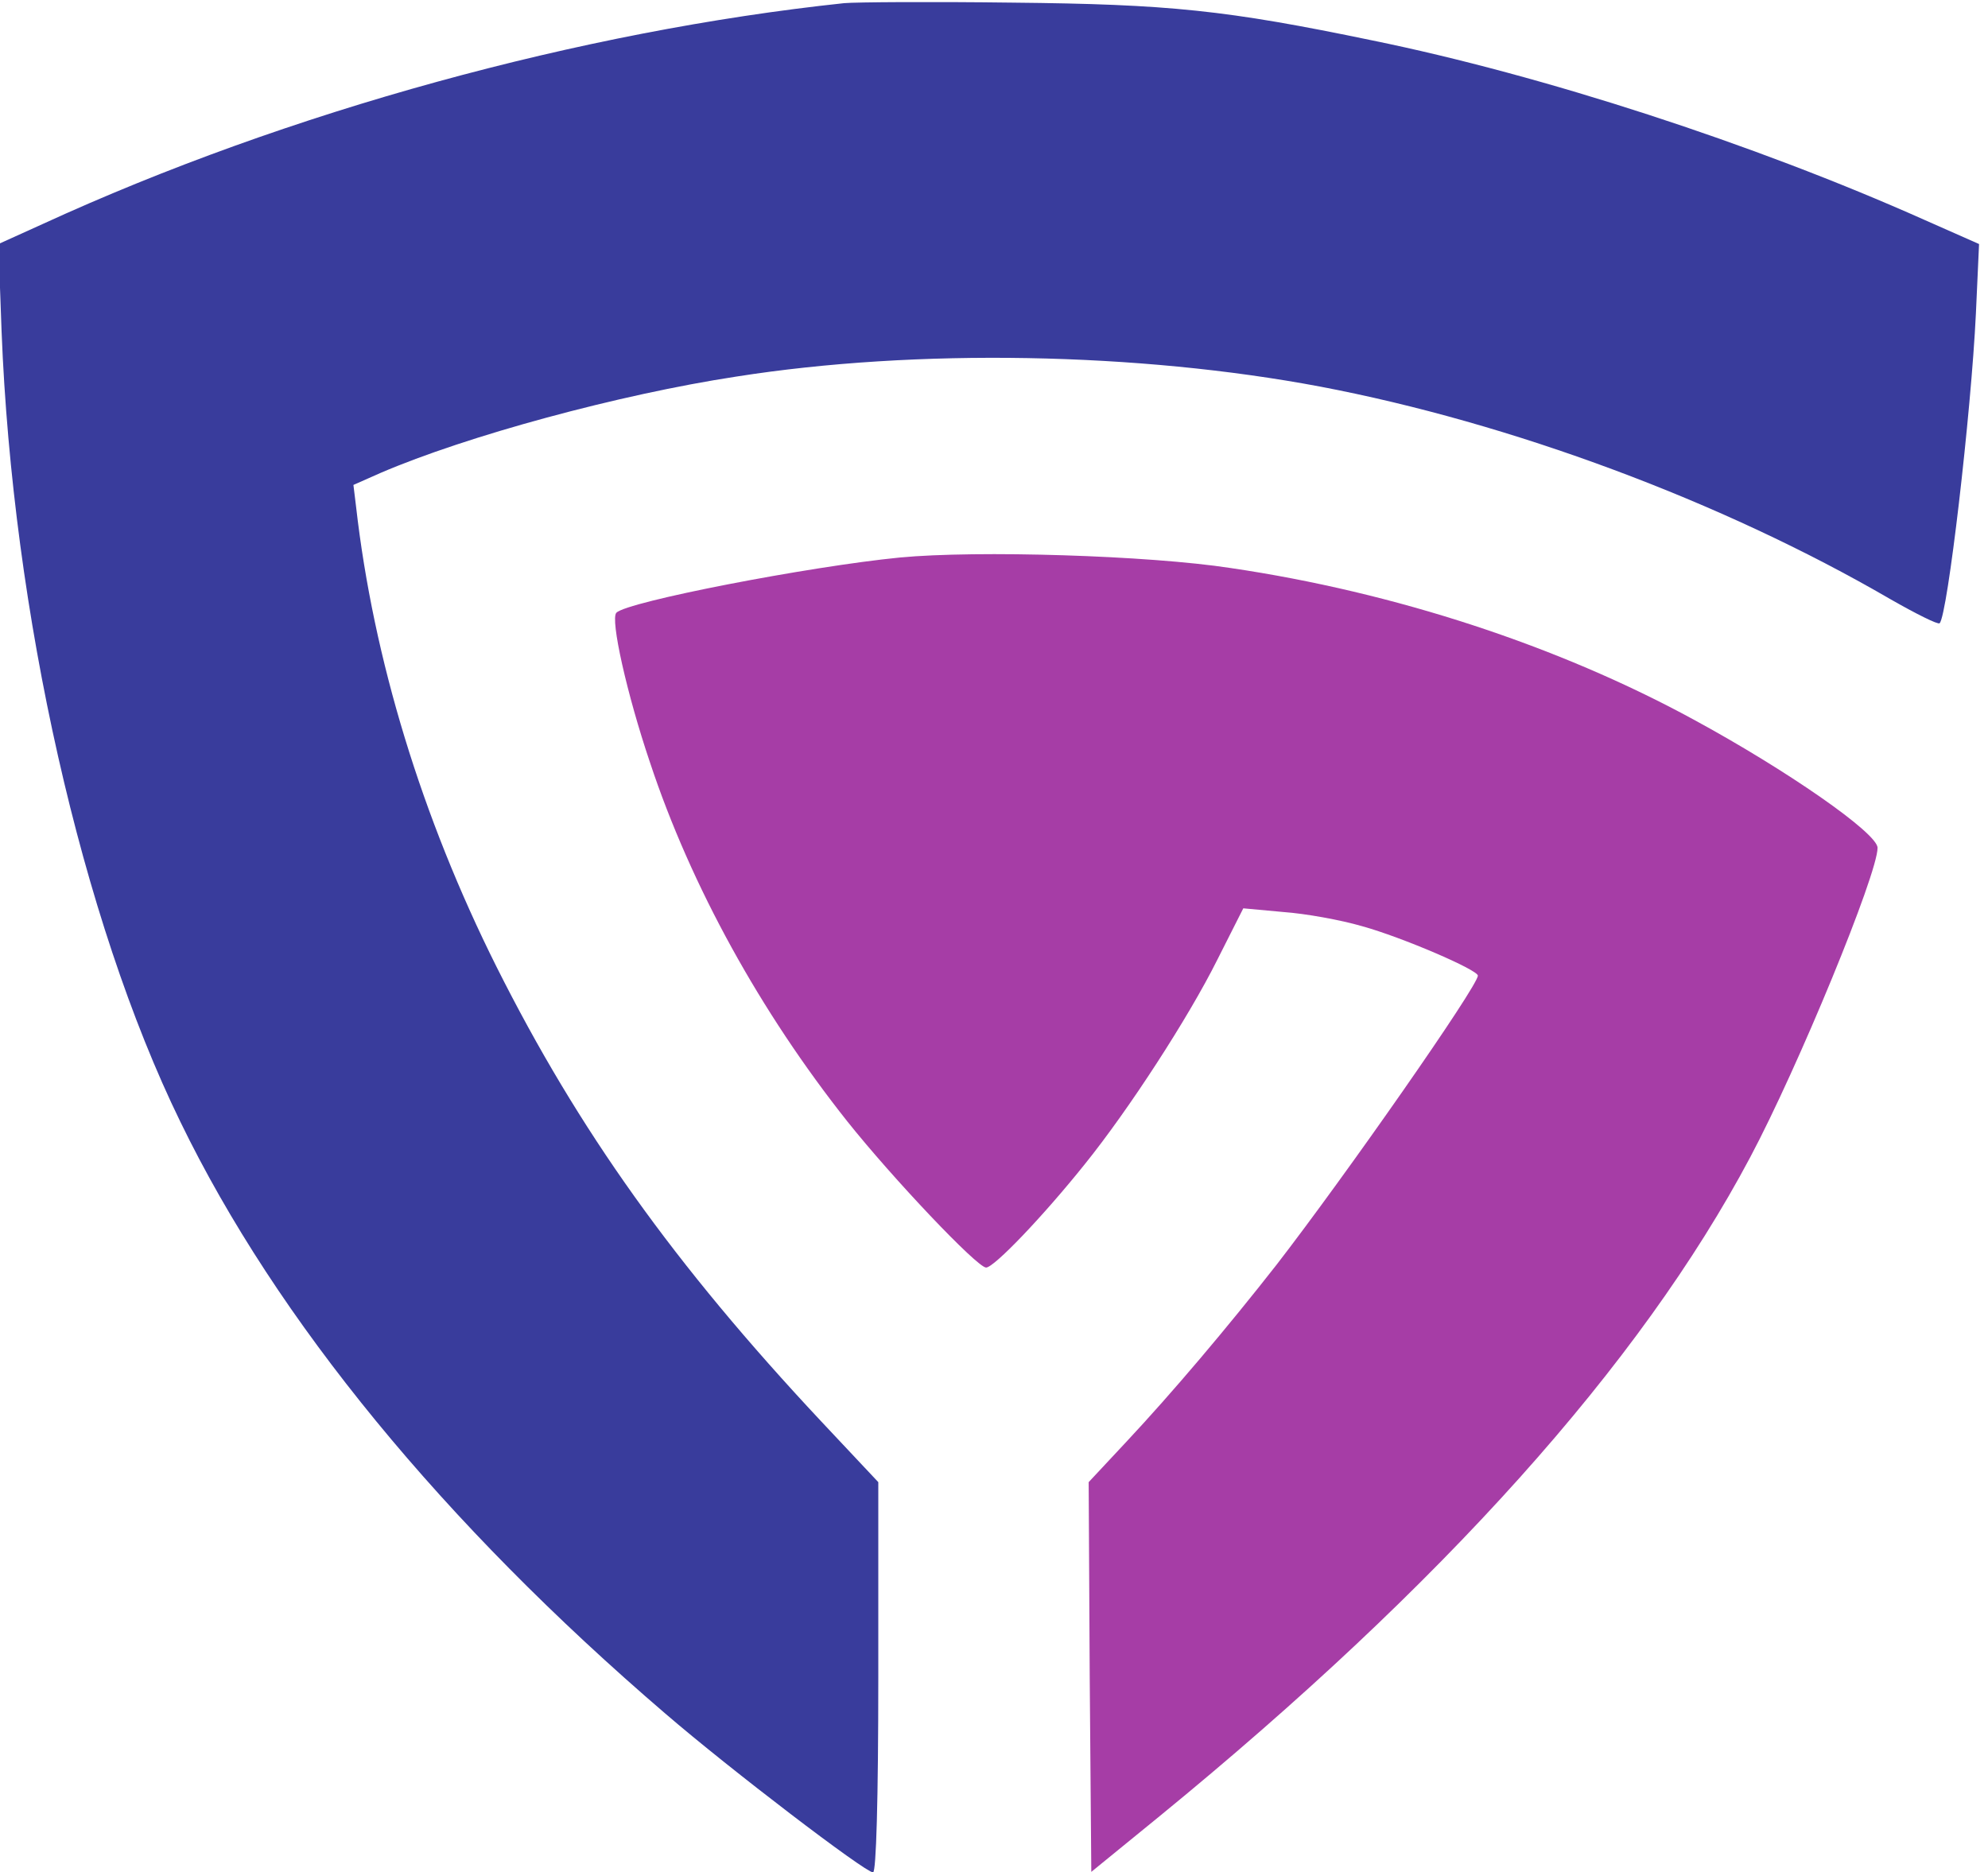 <?xml version="1.0" standalone="no"?>
<!DOCTYPE svg PUBLIC "-//W3C//DTD SVG 20010904//EN"
 "http://www.w3.org/TR/2001/REC-SVG-20010904/DTD/svg10.dtd">
<svg version="1.0" xmlns="http://www.w3.org/2000/svg"
 width="378pt" height="356pt" viewBox="0 0 378 356"
 preserveAspectRatio="xMidYMid meet">
  <style>
    path:first-child {
      fill: #393c9c;
    }

    path:last-child {
      fill: #a63da6;
    }
  </style>
<g transform="translate(0,356) scale(0.1,-0.1)" fill="#fafafa" stroke="none">
<path d="M1605 3554 c-499 -53 -1058 -206 -1524 -420 l-84 -38 6 -166 c21
-535 152 -1118 340 -1503 183 -377 501 -764 922 -1125 123 -106 380 -302 395
-302 6 0 10 137 10 371 l0 371 -109 116 c-279 298 -461 553 -617 864 -142 284
-234 585 -267 875 l-5 41 52 23 c163 70 453 149 676 183 343 54 765 46 1110
-19 363 -69 764 -218 1084 -404 49 -28 91 -49 94 -46 15 14 60 400 69 589 l6
132 -104 46 c-325 145 -726 275 -1049 341 -279 58 -387 69 -685 72 -154 2
-298 1 -320 -1z"/>
<path d="M1711 2500 c-173 -17 -519 -84 -539 -105 -12 -12 20 -155 64 -285 78
-235 210 -474 375 -682 86 -108 247 -278 264 -278 15 0 108 97 188 197 83 103
196 277 251 387 l50 99 76 -7 c42 -3 109 -15 150 -27 76 -21 220 -83 220 -94
0 -20 -253 -382 -383 -550 -94 -120 -198 -243 -286 -337 l-71 -76 2 -371 3
-370 130 106 c537 439 914 859 1123 1253 91 171 242 538 242 588 0 28 -173
148 -350 244 -257 140 -568 242 -880 288 -156 24 -482 34 -629 20z"/>
</g>
</svg>
